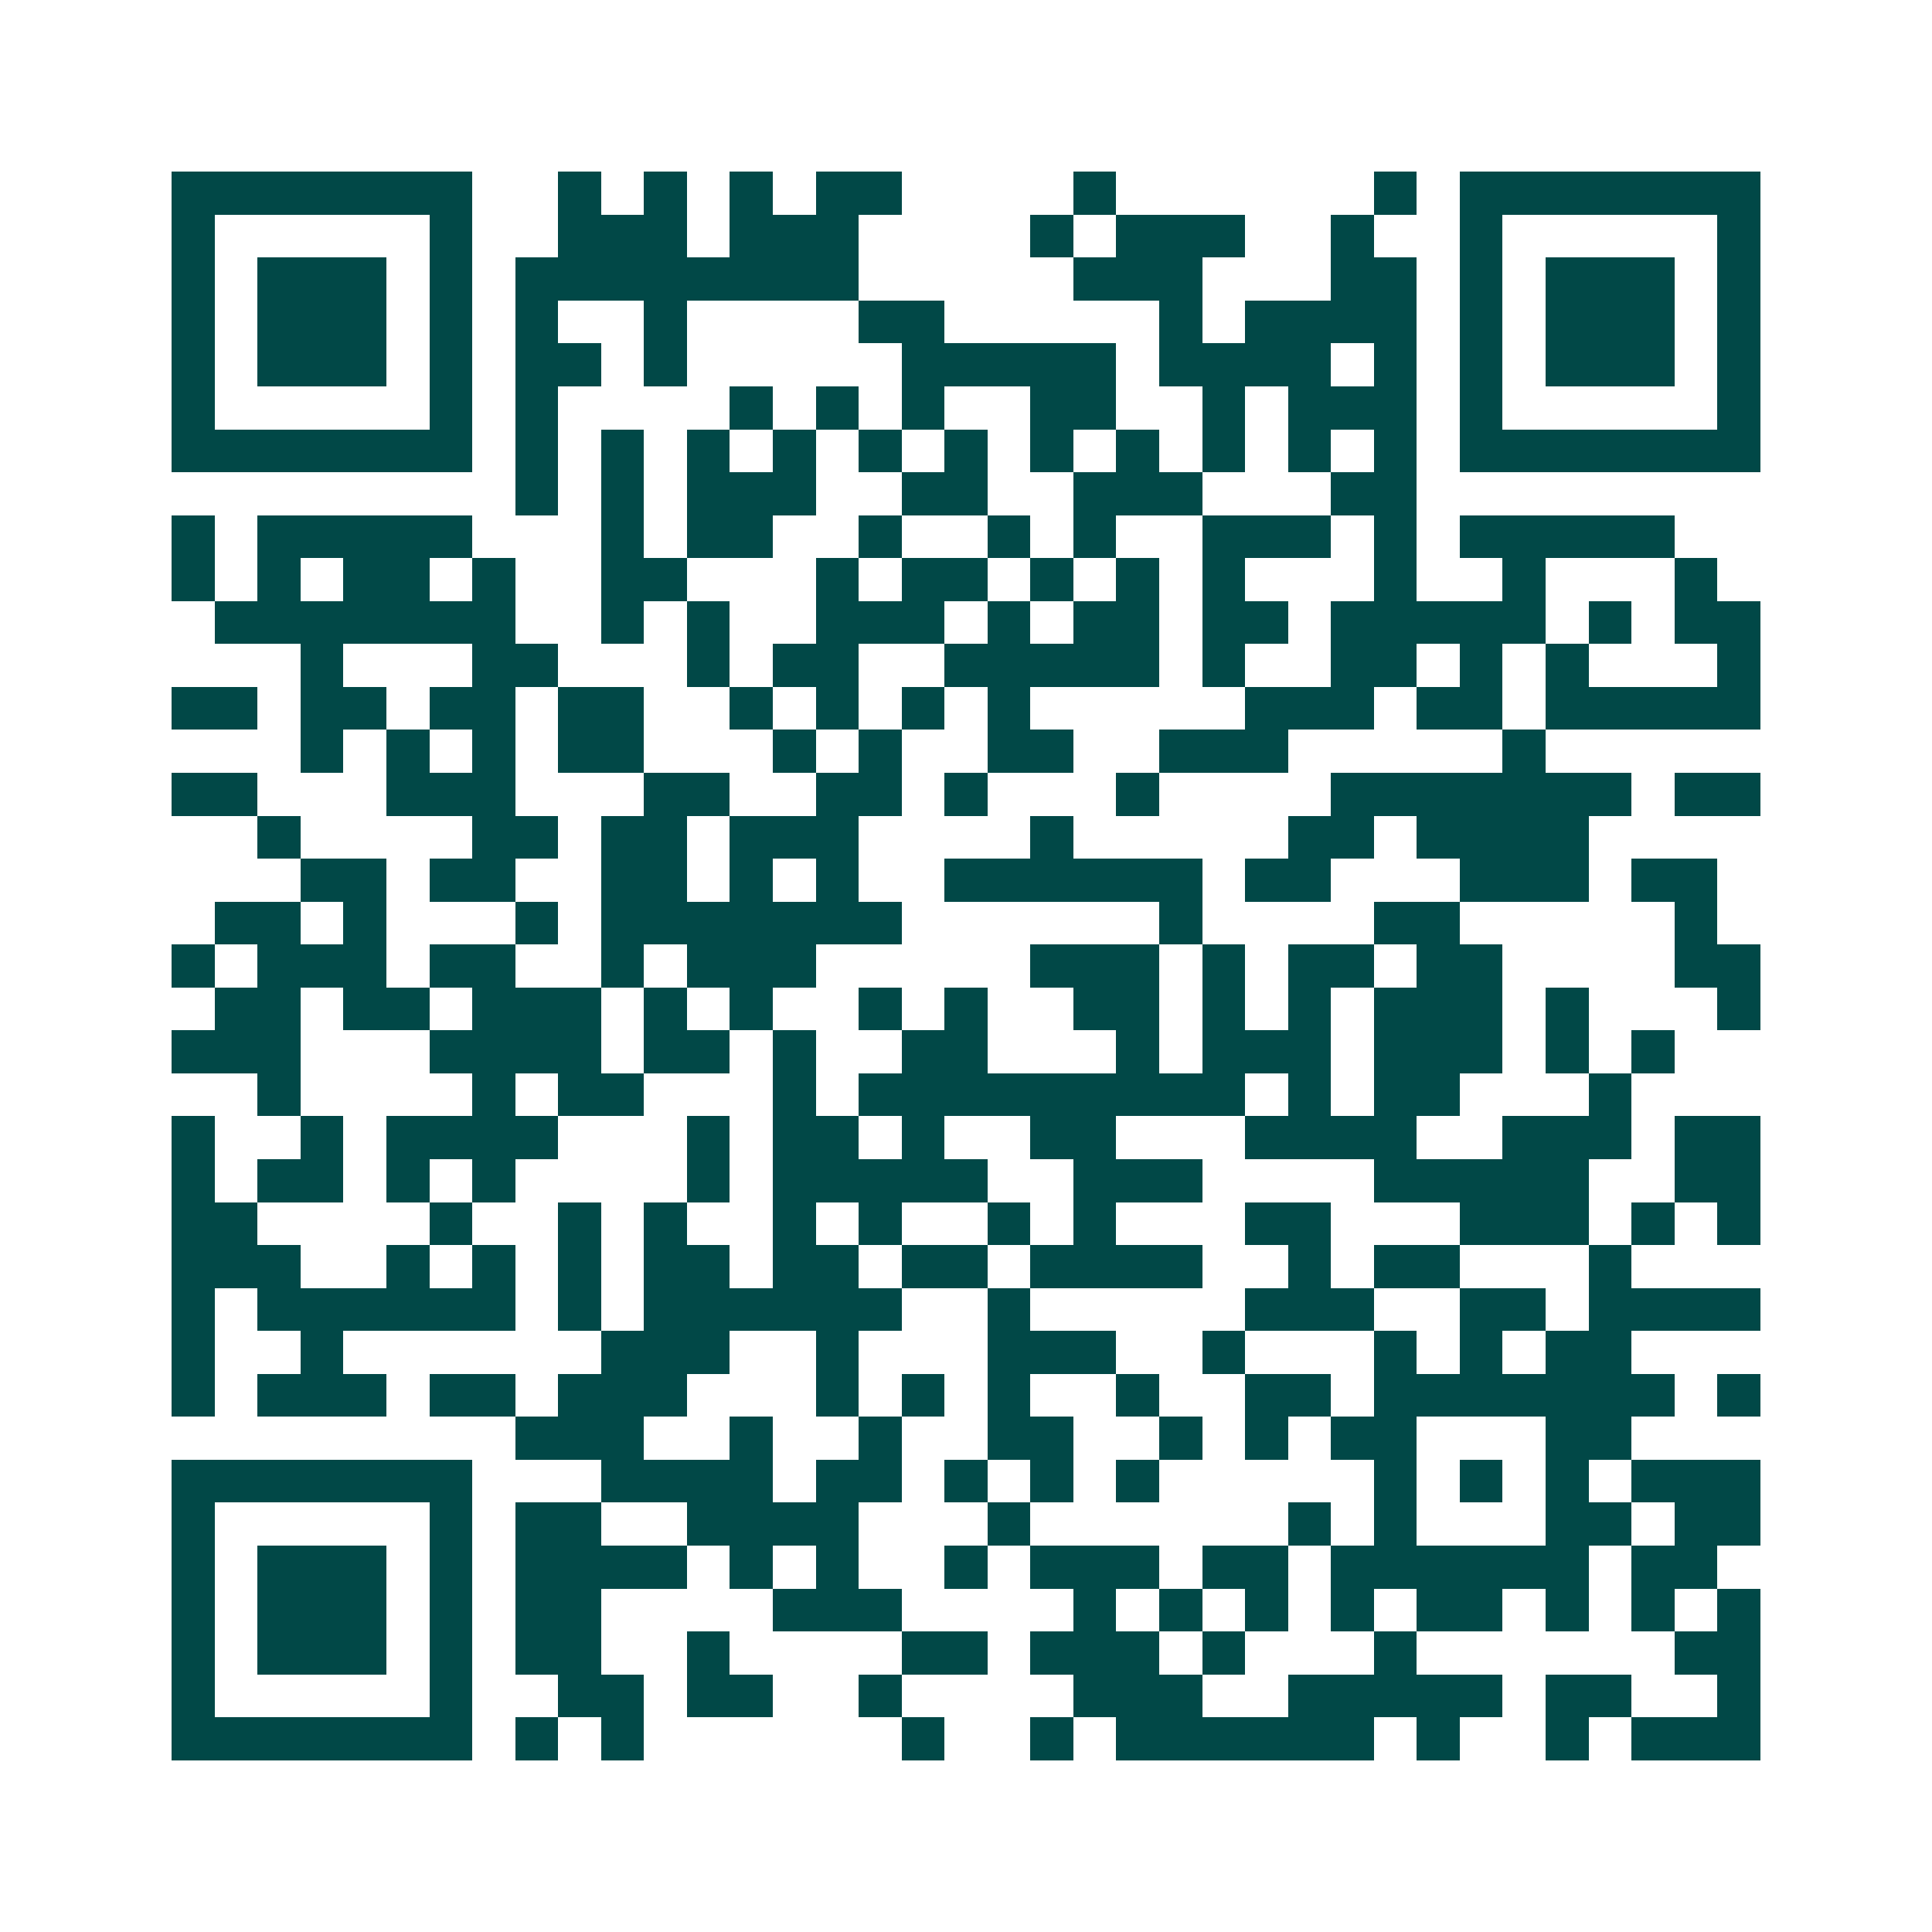 <svg xmlns="http://www.w3.org/2000/svg" width="200" height="200" viewBox="0 0 45 45" shape-rendering="crispEdges"><path fill="#ffffff" d="M0 0h45v45H0z"/><path stroke="#014847" d="M4 4.5h7m2 0h1m1 0h1m1 0h1m1 0h2m4 0h1m6 0h1m1 0h7M4 5.5h1m5 0h1m2 0h3m1 0h3m4 0h1m1 0h3m2 0h1m2 0h1m5 0h1M4 6.5h1m1 0h3m1 0h1m1 0h8m5 0h3m3 0h2m1 0h1m1 0h3m1 0h1M4 7.5h1m1 0h3m1 0h1m1 0h1m2 0h1m4 0h2m5 0h1m1 0h4m1 0h1m1 0h3m1 0h1M4 8.5h1m1 0h3m1 0h1m1 0h2m1 0h1m5 0h5m1 0h4m1 0h1m1 0h1m1 0h3m1 0h1M4 9.5h1m5 0h1m1 0h1m4 0h1m1 0h1m1 0h1m2 0h2m2 0h1m1 0h3m1 0h1m5 0h1M4 10.5h7m1 0h1m1 0h1m1 0h1m1 0h1m1 0h1m1 0h1m1 0h1m1 0h1m1 0h1m1 0h1m1 0h1m1 0h7M12 11.5h1m1 0h1m1 0h3m2 0h2m2 0h3m3 0h2M4 12.5h1m1 0h5m3 0h1m1 0h2m2 0h1m2 0h1m1 0h1m2 0h3m1 0h1m1 0h5M4 13.5h1m1 0h1m1 0h2m1 0h1m2 0h2m3 0h1m1 0h2m1 0h1m1 0h1m1 0h1m3 0h1m2 0h1m3 0h1M5 14.5h7m2 0h1m1 0h1m2 0h3m1 0h1m1 0h2m1 0h2m1 0h5m1 0h1m1 0h2M7 15.5h1m3 0h2m3 0h1m1 0h2m2 0h5m1 0h1m2 0h2m1 0h1m1 0h1m3 0h1M4 16.5h2m1 0h2m1 0h2m1 0h2m2 0h1m1 0h1m1 0h1m1 0h1m5 0h3m1 0h2m1 0h5M7 17.5h1m1 0h1m1 0h1m1 0h2m3 0h1m1 0h1m2 0h2m2 0h3m5 0h1M4 18.5h2m3 0h3m3 0h2m2 0h2m1 0h1m3 0h1m4 0h7m1 0h2M6 19.5h1m4 0h2m1 0h2m1 0h3m4 0h1m5 0h2m1 0h4M7 20.5h2m1 0h2m2 0h2m1 0h1m1 0h1m2 0h6m1 0h2m3 0h3m1 0h2M5 21.5h2m1 0h1m3 0h1m1 0h7m6 0h1m4 0h2m5 0h1M4 22.5h1m1 0h3m1 0h2m2 0h1m1 0h3m5 0h3m1 0h1m1 0h2m1 0h2m4 0h2M5 23.5h2m1 0h2m1 0h3m1 0h1m1 0h1m2 0h1m1 0h1m2 0h2m1 0h1m1 0h1m1 0h3m1 0h1m3 0h1M4 24.5h3m3 0h4m1 0h2m1 0h1m2 0h2m3 0h1m1 0h3m1 0h3m1 0h1m1 0h1M6 25.5h1m4 0h1m1 0h2m3 0h1m1 0h9m1 0h1m1 0h2m3 0h1M4 26.5h1m2 0h1m1 0h4m3 0h1m1 0h2m1 0h1m2 0h2m3 0h4m2 0h3m1 0h2M4 27.5h1m1 0h2m1 0h1m1 0h1m4 0h1m1 0h5m2 0h3m4 0h5m2 0h2M4 28.5h2m4 0h1m2 0h1m1 0h1m2 0h1m1 0h1m2 0h1m1 0h1m3 0h2m3 0h3m1 0h1m1 0h1M4 29.5h3m2 0h1m1 0h1m1 0h1m1 0h2m1 0h2m1 0h2m1 0h4m2 0h1m1 0h2m3 0h1M4 30.5h1m1 0h6m1 0h1m1 0h6m2 0h1m5 0h3m2 0h2m1 0h4M4 31.5h1m2 0h1m6 0h3m2 0h1m3 0h3m2 0h1m3 0h1m1 0h1m1 0h2M4 32.5h1m1 0h3m1 0h2m1 0h3m3 0h1m1 0h1m1 0h1m2 0h1m2 0h2m1 0h7m1 0h1M12 33.5h3m2 0h1m2 0h1m2 0h2m2 0h1m1 0h1m1 0h2m3 0h2M4 34.5h7m3 0h4m1 0h2m1 0h1m1 0h1m1 0h1m5 0h1m1 0h1m1 0h1m1 0h3M4 35.5h1m5 0h1m1 0h2m2 0h4m3 0h1m6 0h1m1 0h1m3 0h2m1 0h2M4 36.5h1m1 0h3m1 0h1m1 0h4m1 0h1m1 0h1m2 0h1m1 0h3m1 0h2m1 0h6m1 0h2M4 37.5h1m1 0h3m1 0h1m1 0h2m4 0h3m4 0h1m1 0h1m1 0h1m1 0h1m1 0h2m1 0h1m1 0h1m1 0h1M4 38.5h1m1 0h3m1 0h1m1 0h2m2 0h1m4 0h2m1 0h3m1 0h1m3 0h1m6 0h2M4 39.5h1m5 0h1m2 0h2m1 0h2m2 0h1m4 0h3m2 0h5m1 0h2m2 0h1M4 40.5h7m1 0h1m1 0h1m6 0h1m2 0h1m1 0h6m1 0h1m2 0h1m1 0h3"/></svg>
